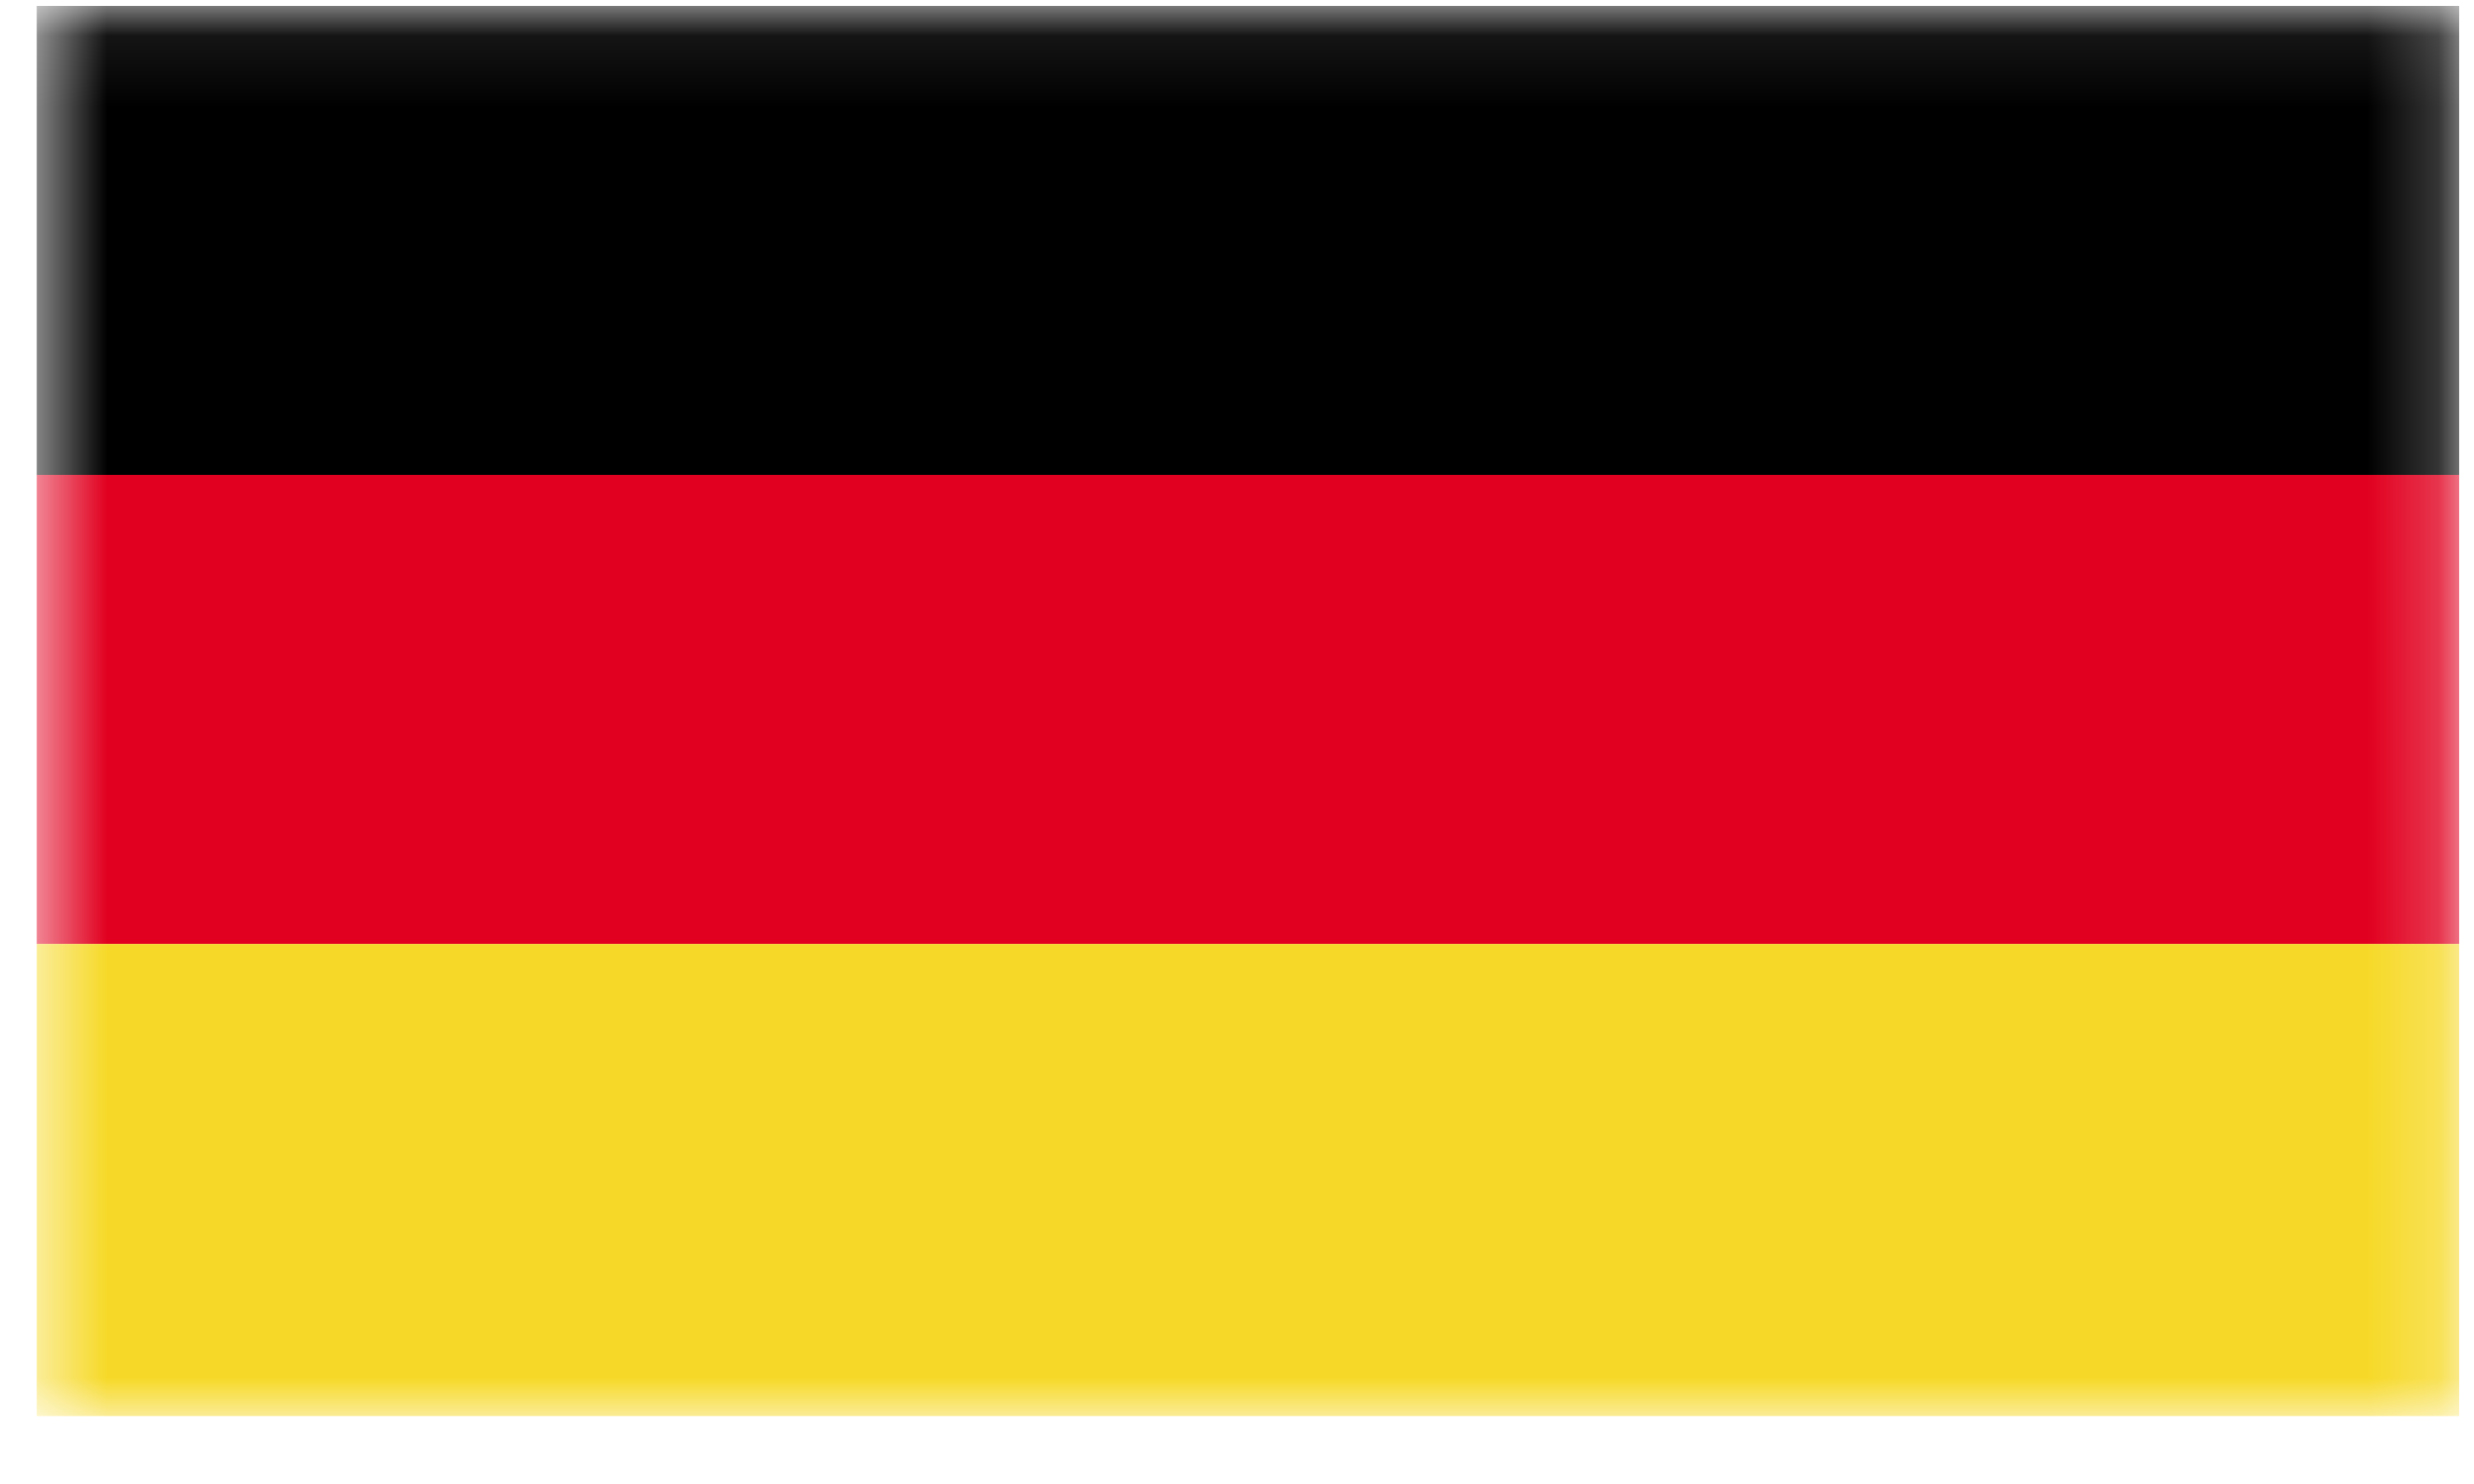 <svg width="35" height="21" viewBox="0 0 35 21" fill="none" xmlns="http://www.w3.org/2000/svg">
<g clip-path="url(#clip0_2029_680)">
<mask id="mask0_2029_680" style="mask-type:luminance" maskUnits="userSpaceOnUse" x="0" y="0" width="35" height="21">
<path d="M34.792 0.082H0.519V20.082H34.792V0.082Z" fill="white"/>
</mask>
<g mask="url(#mask0_2029_680)">
<path d="M34.792 0.082H0.519V6.72H34.792V0.082Z" fill="black"/>
<path d="M34.792 6.72H0.519V13.358H34.792V6.72Z" fill="#E1001F"/>
<path d="M34.792 13.358H0.519V20.039H34.792V13.358Z" fill="#F6D928"/>
</g>
</g>
<defs>
<clipPath id="clip0_2029_680">
<rect width="34.273" height="20" fill="white" transform="translate(0.519 0.082)"/>
</clipPath>
</defs>
</svg>
